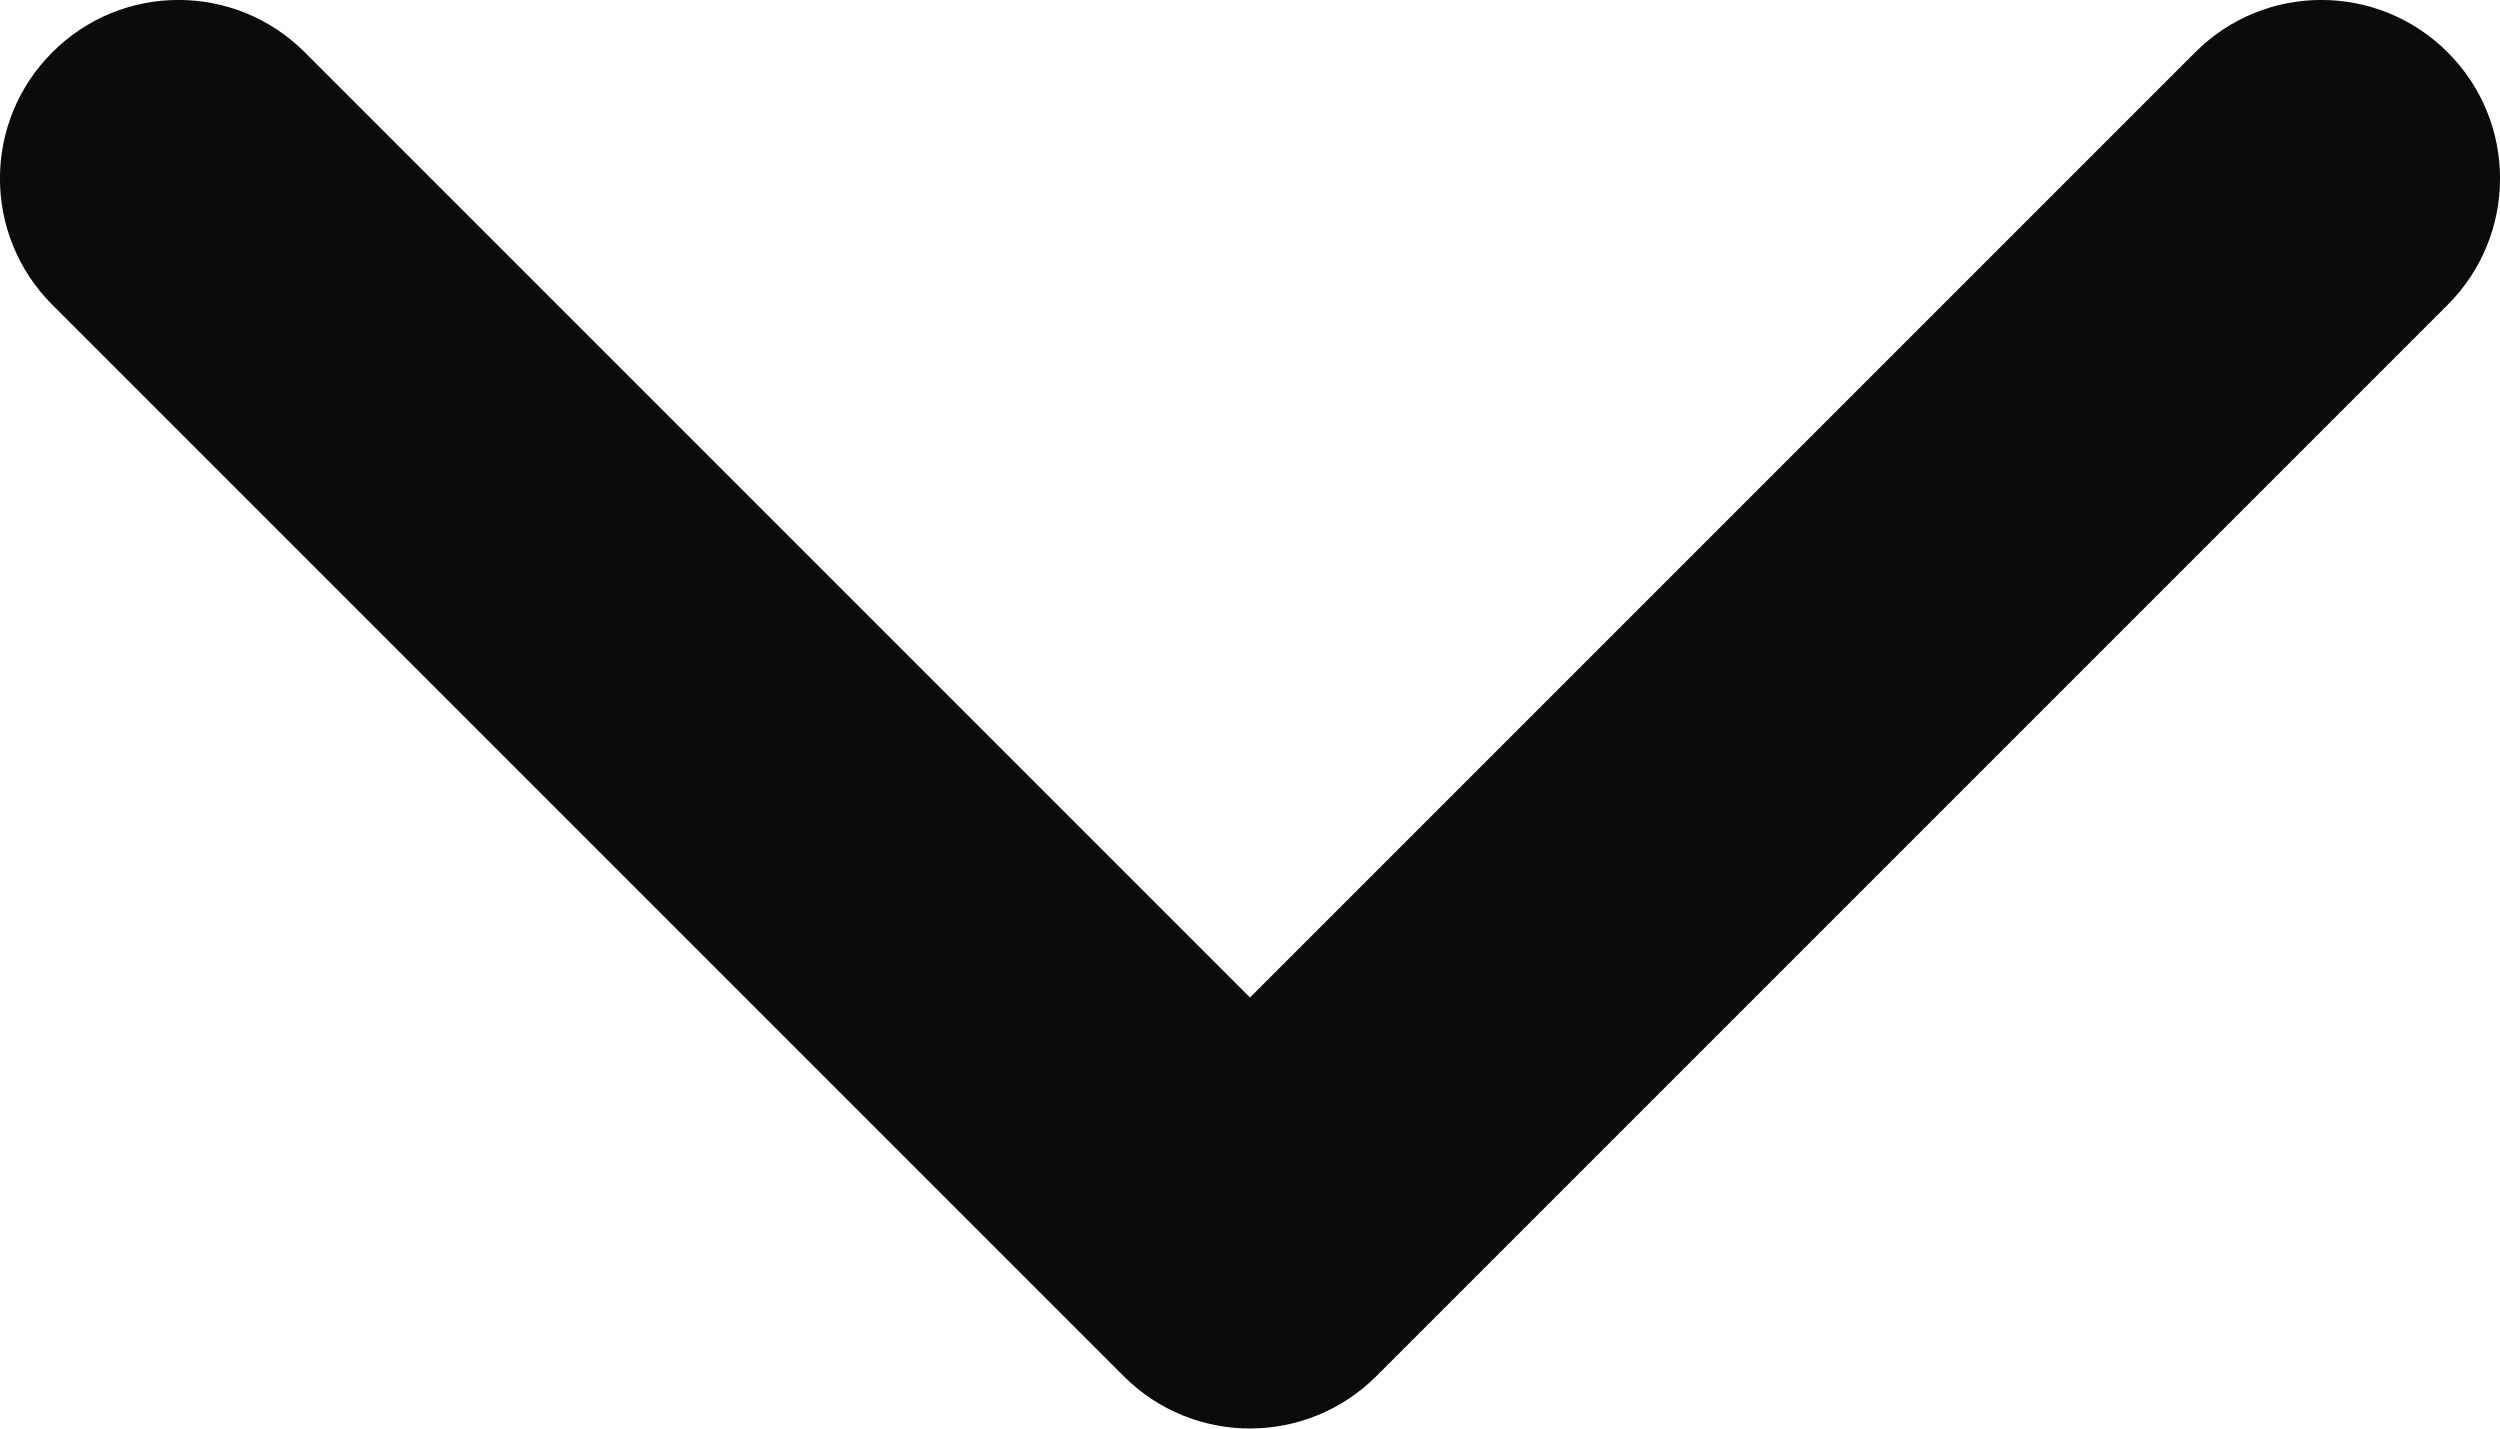 <svg width="14" height="8" viewBox="0 0 14 8" fill="none" xmlns="http://www.w3.org/2000/svg">
<path d="M12.293 0.293C12.683 -0.098 13.316 -0.098 13.707 0.293C14.098 0.683 14.098 1.316 13.707 1.707L7.707 7.707C7.316 8.097 6.683 8.097 6.293 7.707L0.293 1.707C-0.098 1.316 -0.098 0.683 0.293 0.293C0.683 -0.098 1.316 -0.098 1.707 0.293L7 5.586L12.293 0.293Z" fill="#0B0B0B"/>
</svg>
